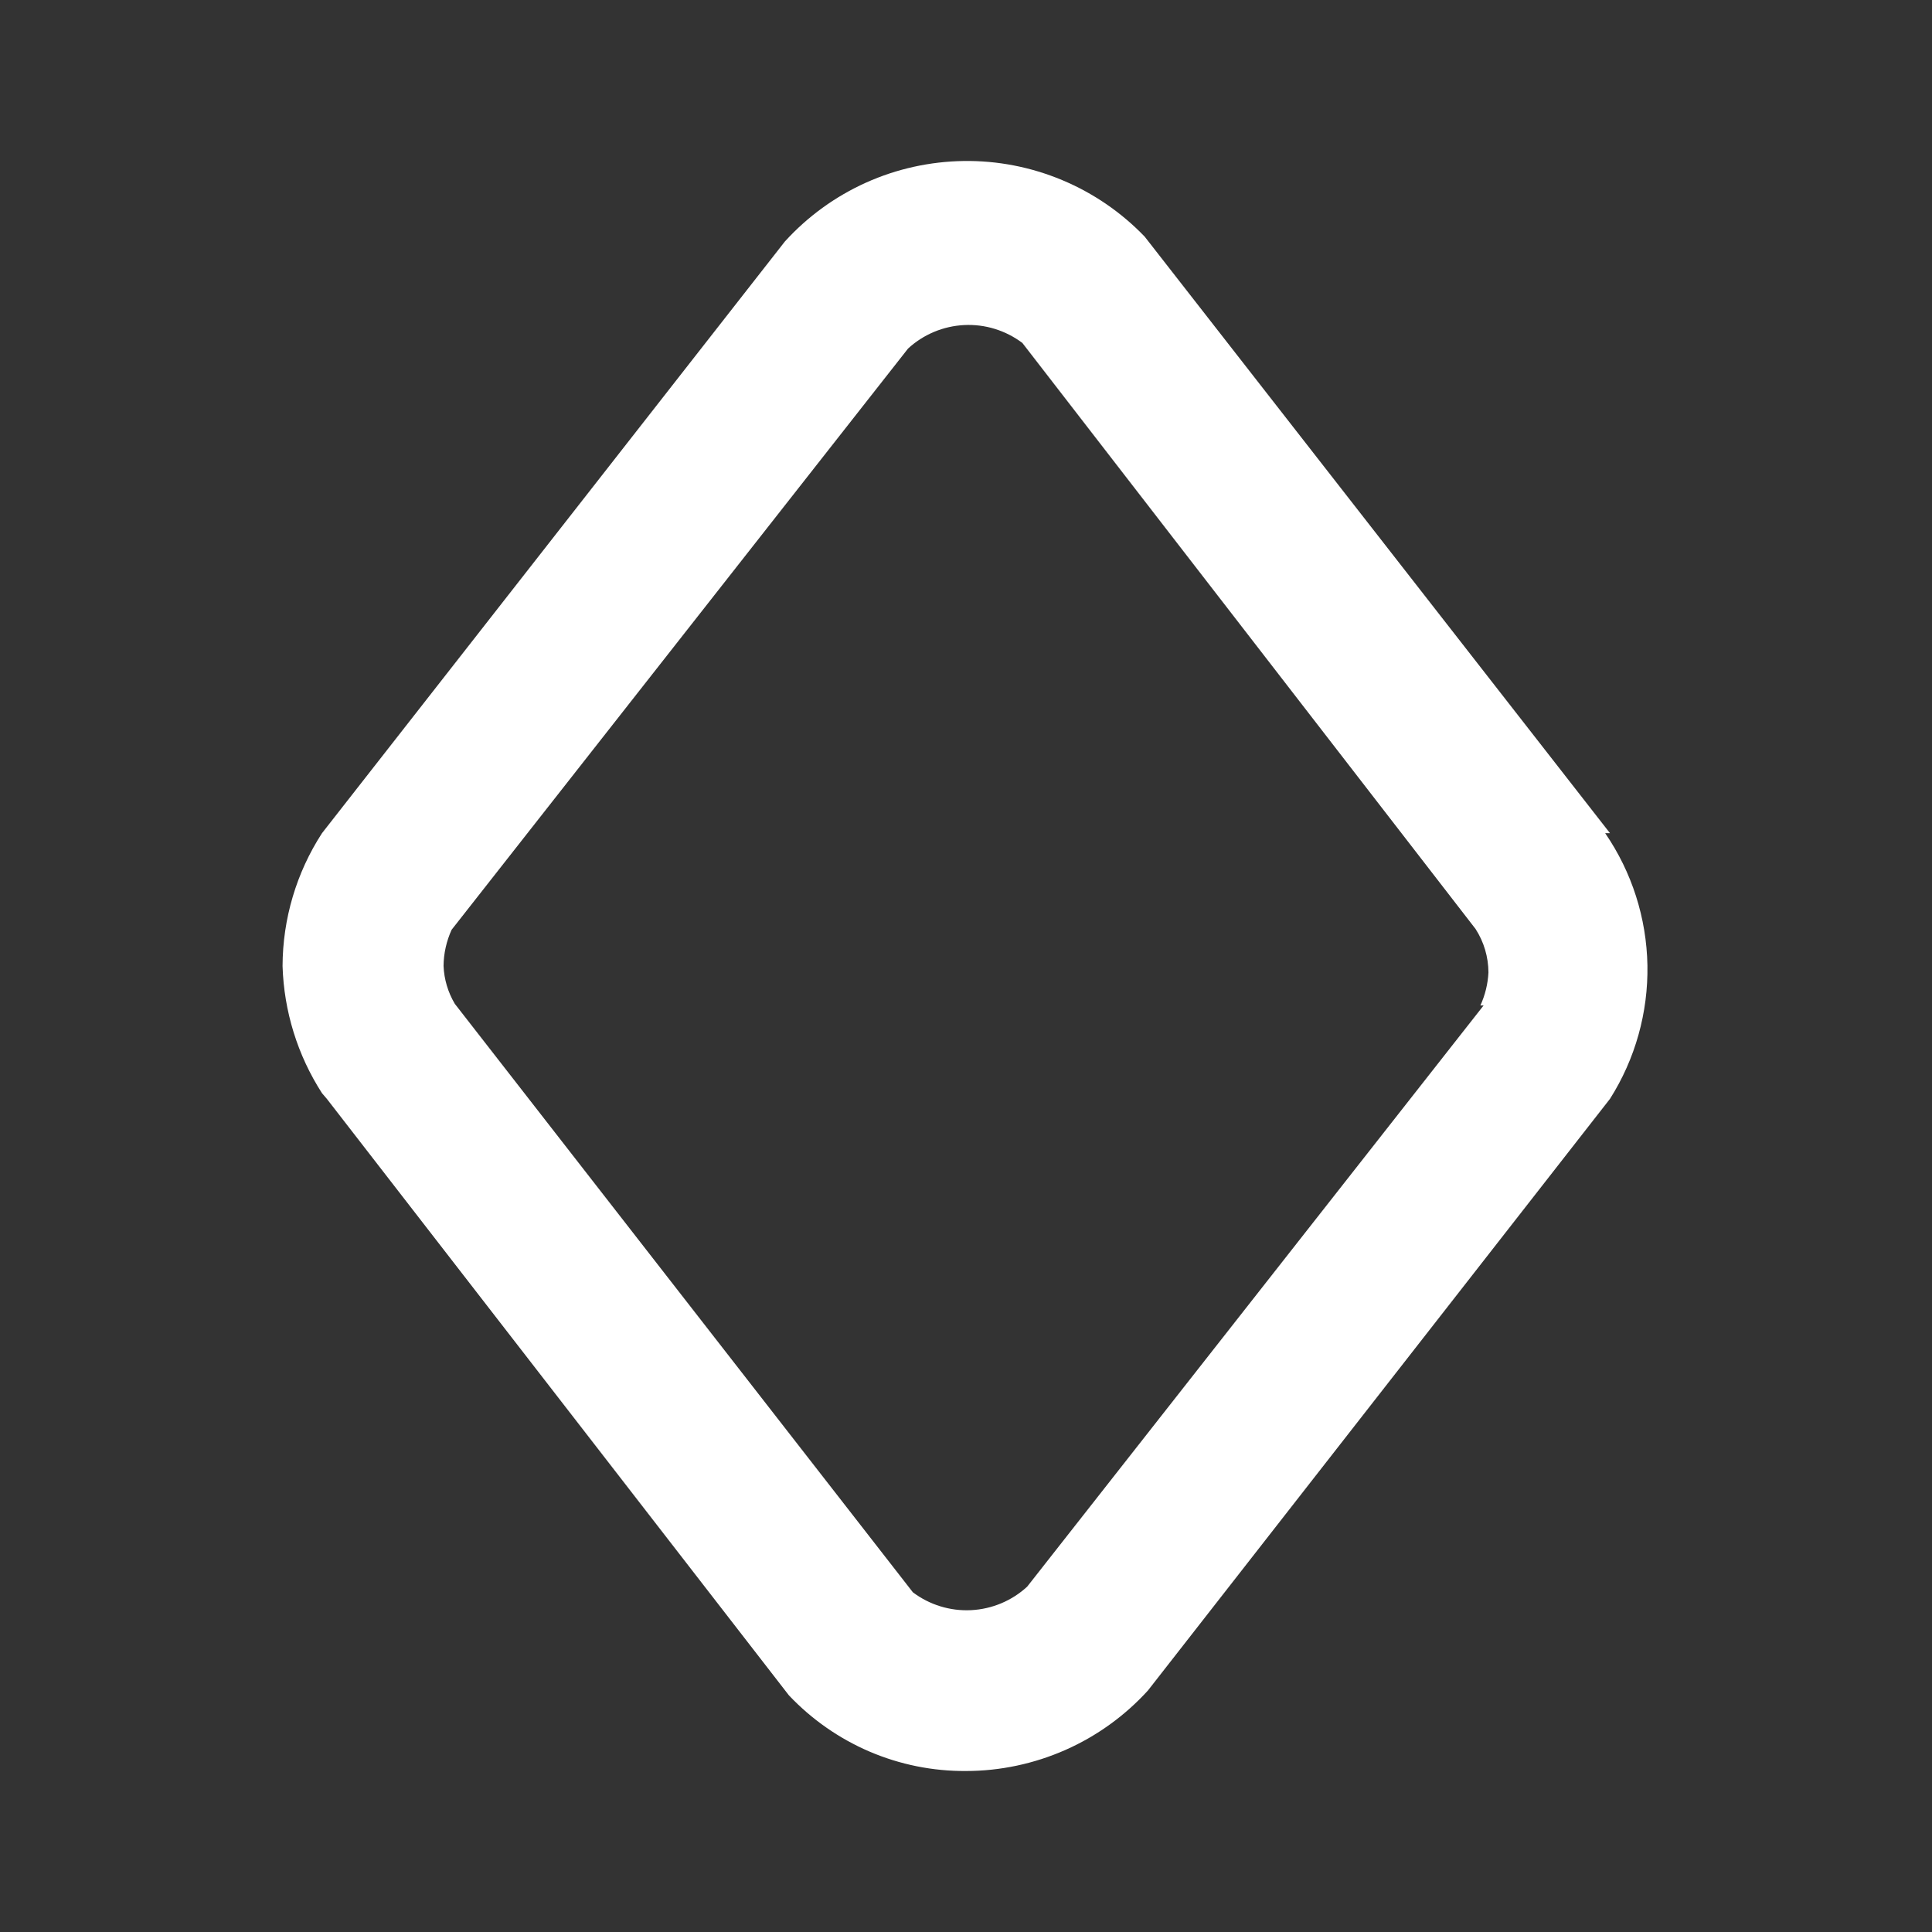 <svg width="24" height="24" viewBox="0 0 24 24" fill="none" xmlns="http://www.w3.org/2000/svg">
<rect x="0" y="0" width="24" height="24" fill="#333333" stroke="none"/>
<path d="M20 10.35L14.22 2.94C13.93 2.638 13.58 2.398 13.194 2.237C12.807 2.075 12.391 1.994 11.972 2C11.553 2.006 11.139 2.097 10.757 2.269C10.375 2.441 10.032 2.69 9.75 3L4 10.35C3.682 10.841 3.512 11.414 3.51 12C3.527 12.561 3.696 13.108 4 13.58L4.06 13.65L9.8 21.06C10.083 21.359 10.424 21.597 10.802 21.759C11.181 21.921 11.588 22.003 12 22C12.425 22 12.846 21.91 13.236 21.738C13.625 21.566 13.973 21.315 14.26 21L20 13.65C20.314 13.154 20.475 12.578 20.465 11.991C20.454 11.404 20.272 10.834 19.94 10.35H20ZM18.43 12.49L12.76 19.71C12.569 19.886 12.322 19.989 12.063 20.002C11.803 20.015 11.547 19.936 11.34 19.78L5.65 12.47C5.565 12.327 5.517 12.166 5.51 12C5.511 11.845 5.546 11.691 5.61 11.55L11.28 4.33C11.471 4.154 11.718 4.051 11.977 4.038C12.237 4.025 12.492 4.104 12.7 4.26L18.33 11.54C18.434 11.701 18.489 11.888 18.49 12.08C18.483 12.222 18.449 12.361 18.39 12.49H18.43Z" fill="white"/>
</svg>
